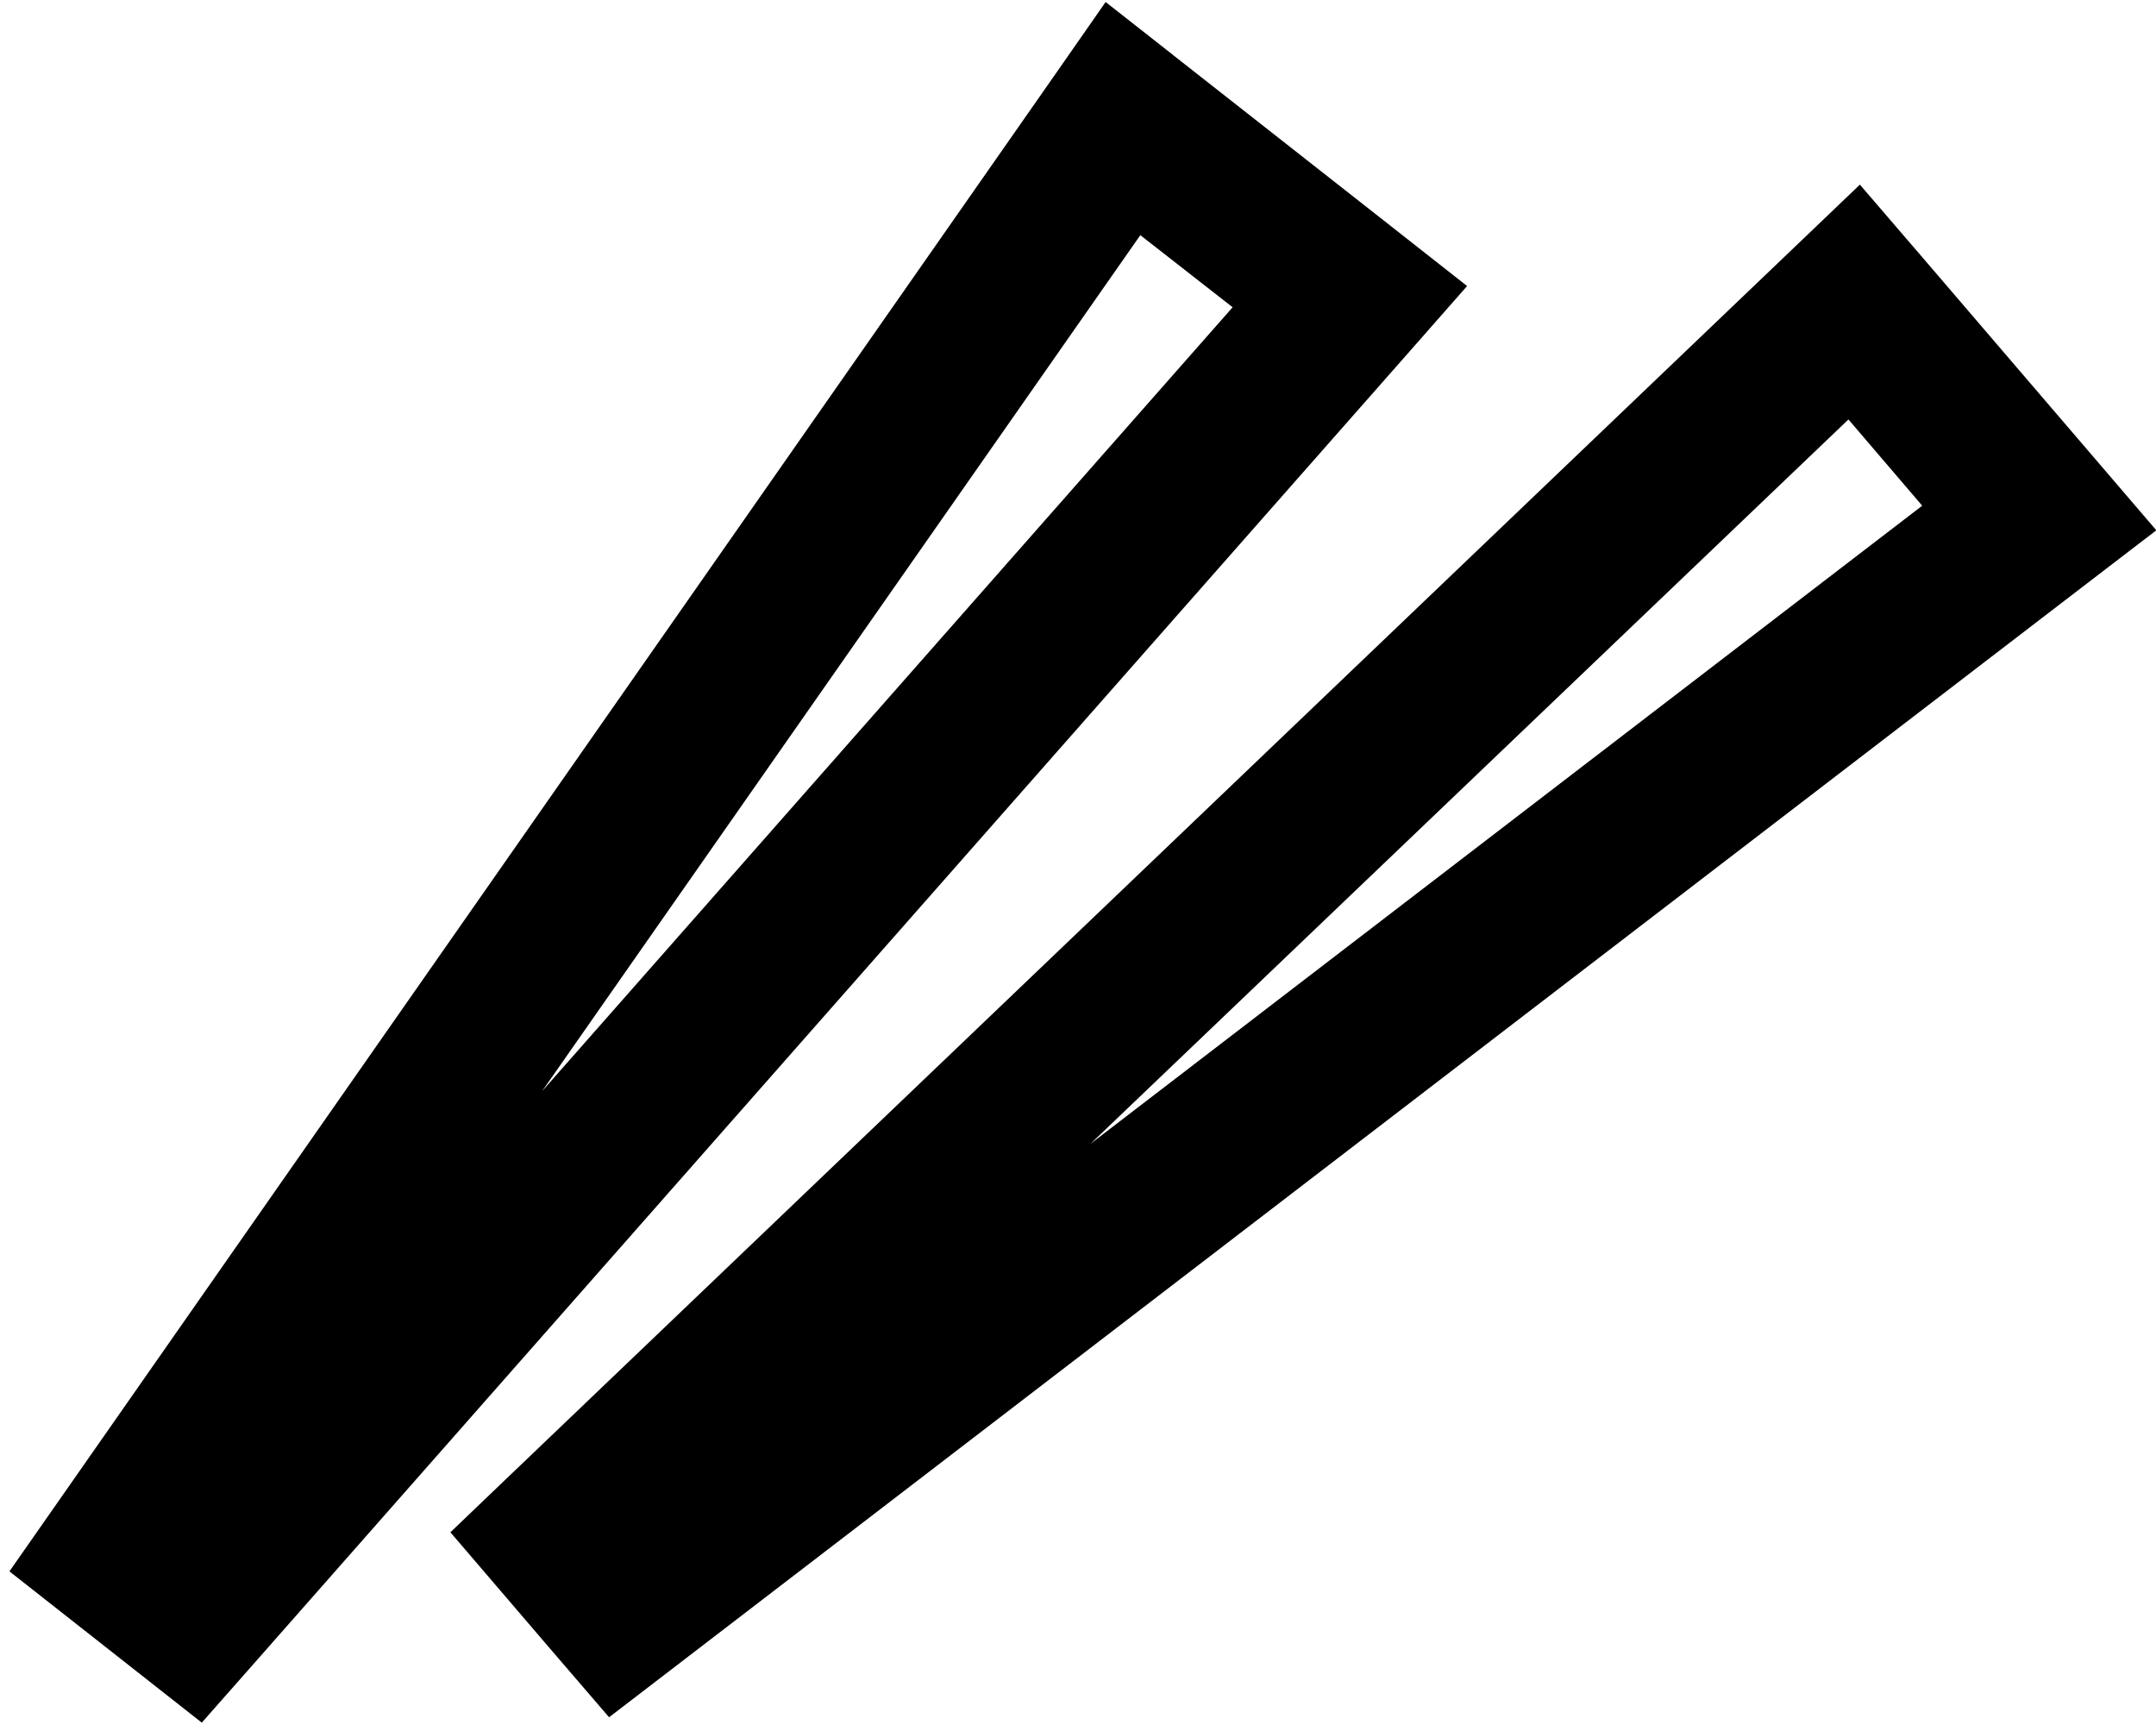 <svg xmlns="http://www.w3.org/2000/svg" viewBox="0 0 640 512"><!--! Font Awesome Pro 7.0.0 by @fontawesome - https://fontawesome.com License - https://fontawesome.com/license (Commercial License) Copyright 2025 Fonticons, Inc. --><path fill="currentColor" d="M348.2 16.3l-20-15.7-14.5 20.8-297.9 426.4-13 18.6C29 487 53.3 506.1 59.9 511.3l15-17 343.8-390.3 16.8-19.1c-5.4-4.3-34.5-27.1-87.2-68.5zM160.9 323.9L338.5 69.8 365.9 91.2 160.9 323.9zM568.6 74l-16.5-19.2-18.3 17.5-383.7 366.8-16.4 15.7c21.7 25.4 41.5 48.4 47.1 54.9l18-13.8 421.2-323.1 20.1-15.4c-4.6-5.4-28.4-33.1-71.4-83.3zm2 76.1l-246.9 189.4 225-215 21.9 25.6z"/></svg>